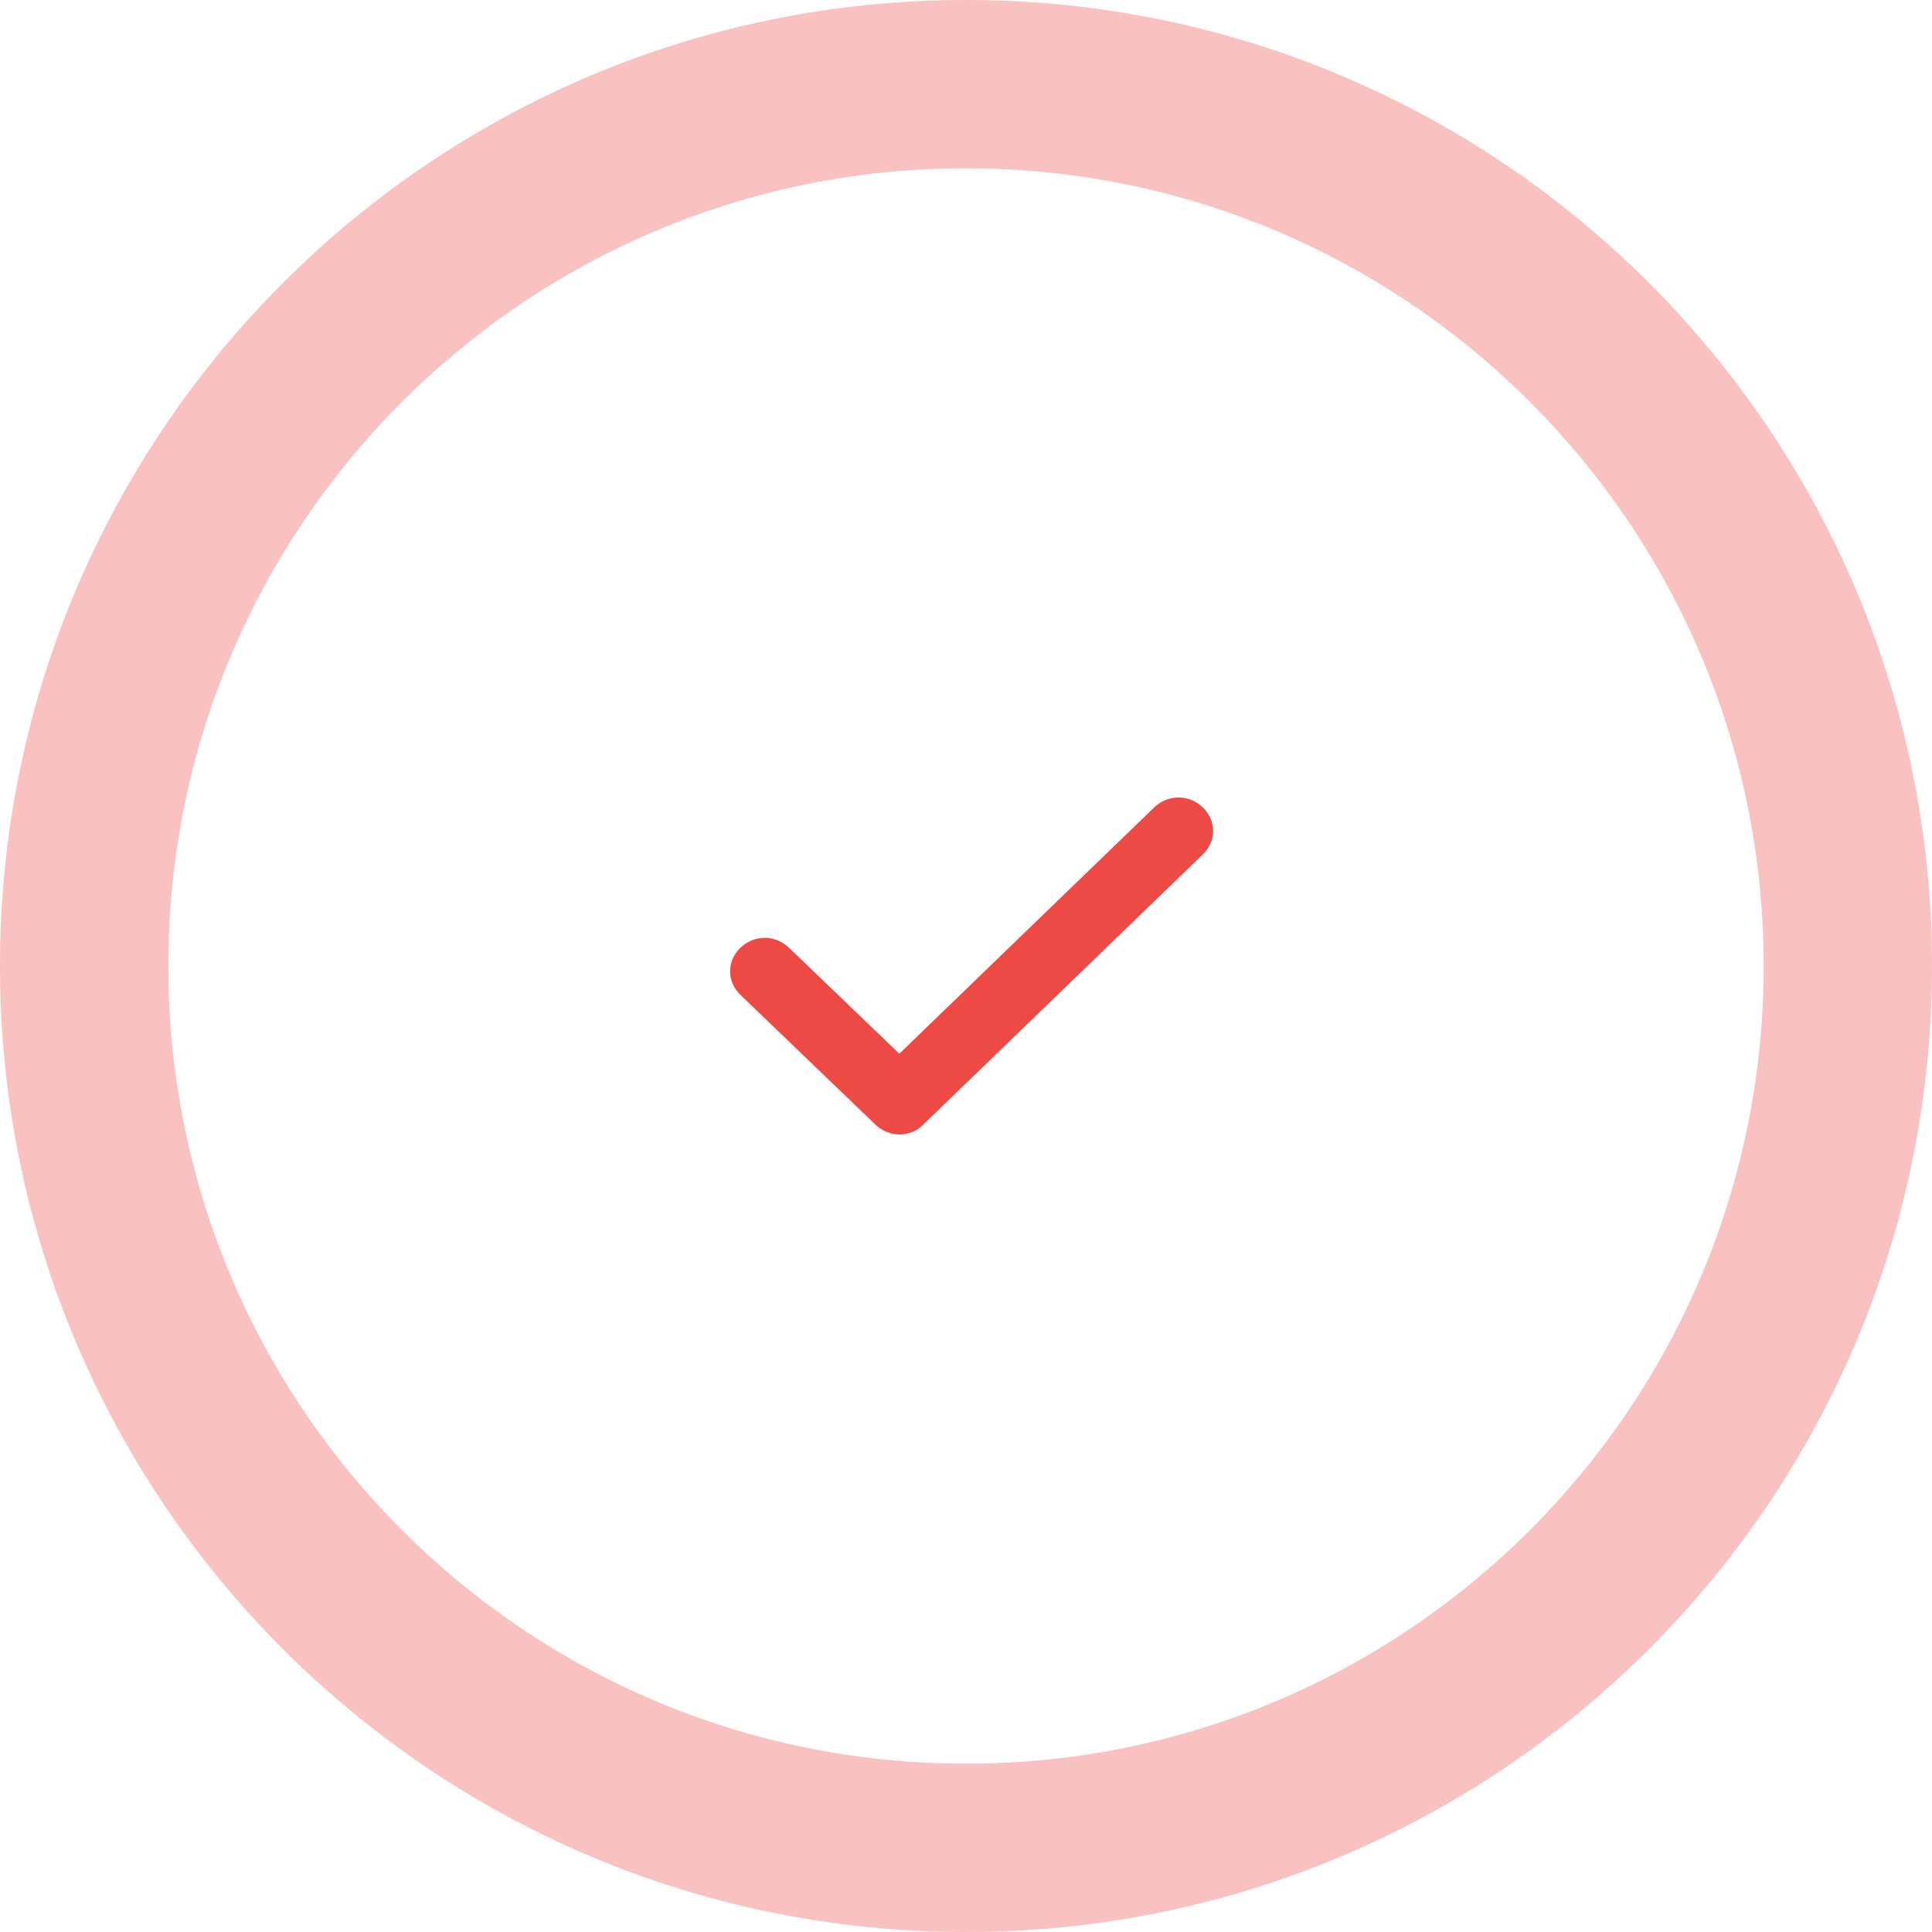 <?xml version="1.0" encoding="UTF-8"?> <svg xmlns="http://www.w3.org/2000/svg" width="172" height="172" viewBox="0 0 172 172" fill="none"> <g clip-path="url(#clip0_392_261)"> <mask id="mask0_392_261" style="mask-type:luminance" maskUnits="userSpaceOnUse" x="-15" y="-15" width="202" height="202"> <path d="M172 86C172 133.496 133.496 172 86 172C38.504 172 0 133.496 0 86C0 38.504 38.504 0 86 0C133.496 0 172 38.504 172 86ZM14.983 86C14.983 125.221 46.779 157.017 86 157.017C125.221 157.017 157.017 125.221 157.017 86C157.017 46.779 125.221 14.983 86 14.983C46.779 14.983 14.983 46.779 14.983 86Z" stroke="#ED4A45" stroke-opacity="0.34" stroke-width="30"></path> </mask> <g mask="url(#mask0_392_261)"> <path d="M172 86C172 133.496 133.496 172 86 172C38.504 172 0 133.496 0 86C0 38.504 38.504 0 86 0C133.496 0 172 38.504 172 86ZM14.983 86C14.983 125.221 46.779 157.017 86 157.017C125.221 157.017 157.017 125.221 157.017 86C157.017 46.779 125.221 14.983 86 14.983C46.779 14.983 14.983 46.779 14.983 86Z" fill="#ED4A45"></path> </g> <path d="M77.93 100.116C78.479 100.646 79.272 101 80.065 101C80.858 101 81.651 100.705 82.2 100.116L107.085 76.069C108.305 74.89 108.305 73.063 107.085 71.884C105.865 70.705 103.975 70.705 102.755 71.884L80.065 93.809L70.246 84.379C69.026 83.201 67.135 83.201 65.915 84.379C64.695 85.558 64.695 87.385 65.915 88.564L77.93 100.116Z" fill="#ED4A45"></path> </g> <defs> <clipPath id="clip0_392_261"> <rect width="172" height="172" fill="white"></rect> </clipPath> </defs> </svg> 